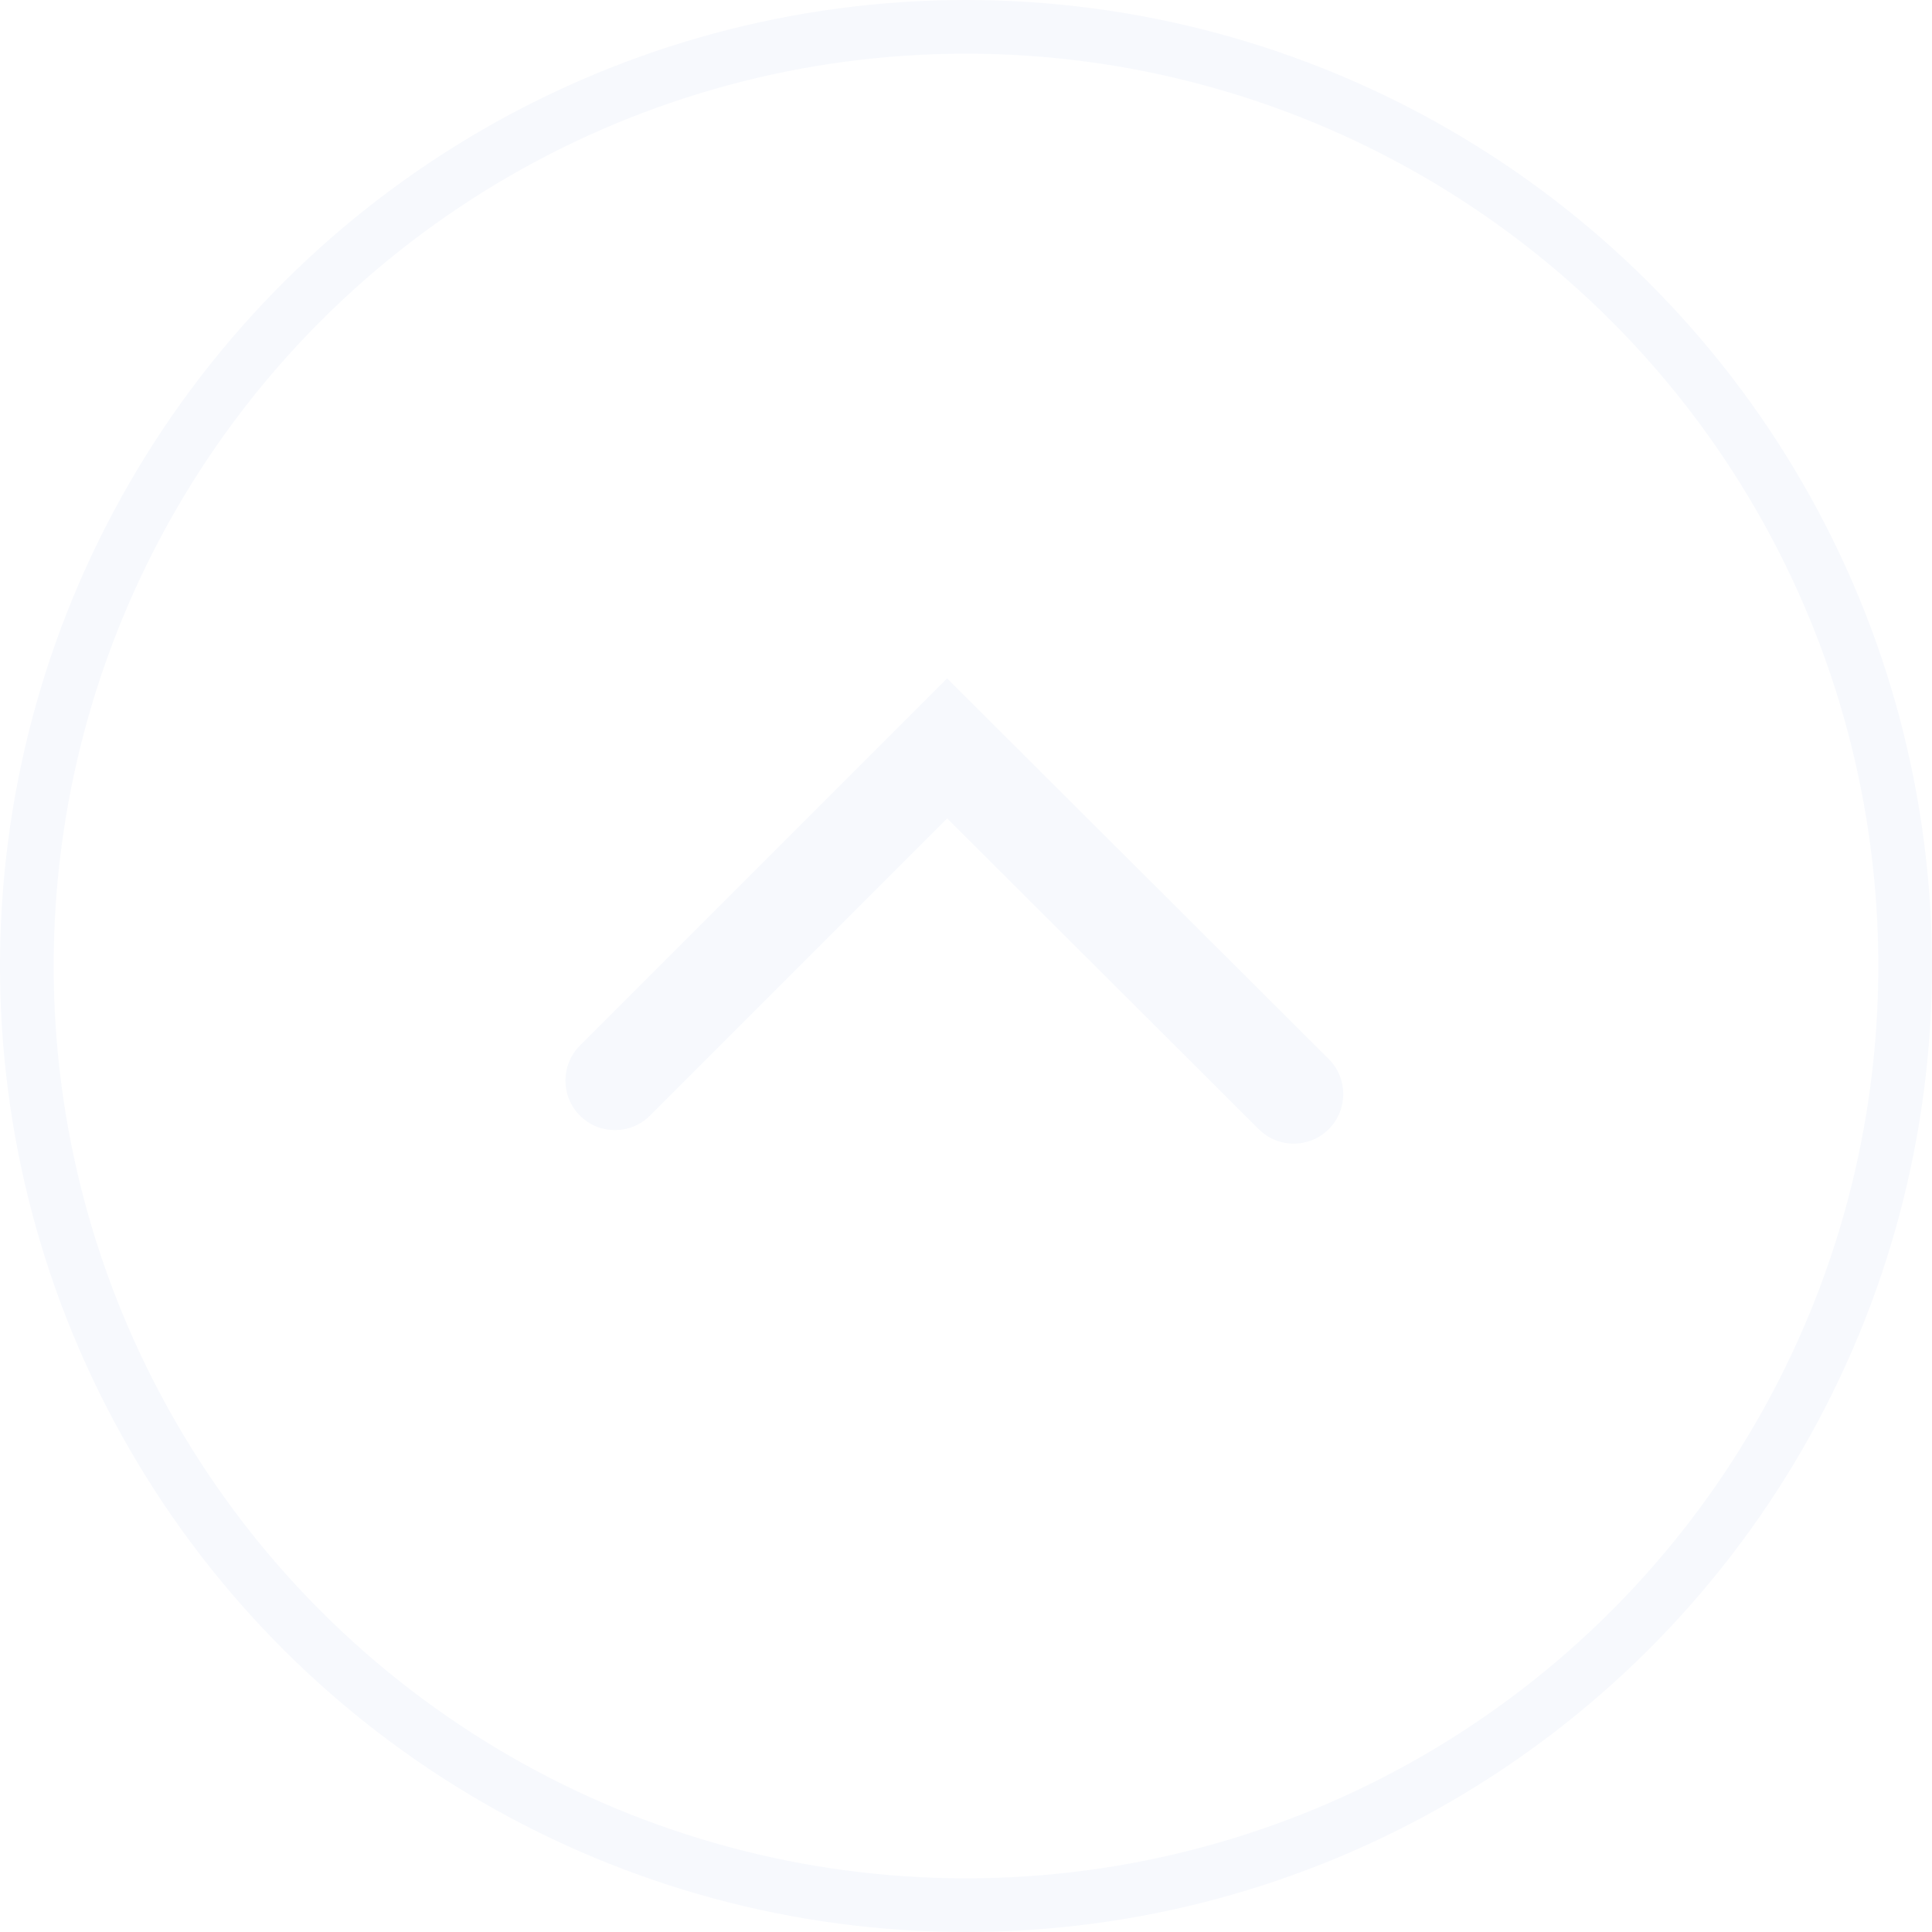 <?xml version="1.0" encoding="UTF-8"?> <svg xmlns="http://www.w3.org/2000/svg" width="36" height="36" viewBox="0 0 36 36" fill="none"><g filter="url(#filter0_b_1523_1847)"><circle cx="18" cy="18" r="17.5" transform="rotate(-90 18 18)" stroke="#F7F9FD"></circle></g><path d="M10.806 20.788C11.166 21.148 11.751 21.148 12.111 20.788L17.649 15.25L23.455 21.041C23.816 21.401 24.4 21.4 24.76 21.039C25.12 20.678 25.12 20.094 24.759 19.734L17.647 12.64L17.633 12.655L10.806 19.482C10.446 19.843 10.446 20.427 10.806 20.788Z" fill="#F7F9FD"></path><defs><filter id="filter0_b_1523_1847" x="-2.6" y="-2.6" width="41.2" height="41.2" filterUnits="userSpaceOnUse" color-interpolation-filters="sRGB"><feFlood flood-opacity="0" result="BackgroundImageFix"></feFlood><feGaussianBlur in="BackgroundImageFix" stdDeviation="1.3"></feGaussianBlur><feComposite in2="SourceAlpha" operator="in" result="effect1_backgroundBlur_1523_1847"></feComposite><feBlend mode="normal" in="SourceGraphic" in2="effect1_backgroundBlur_1523_1847" result="shape"></feBlend></filter></defs></svg> 